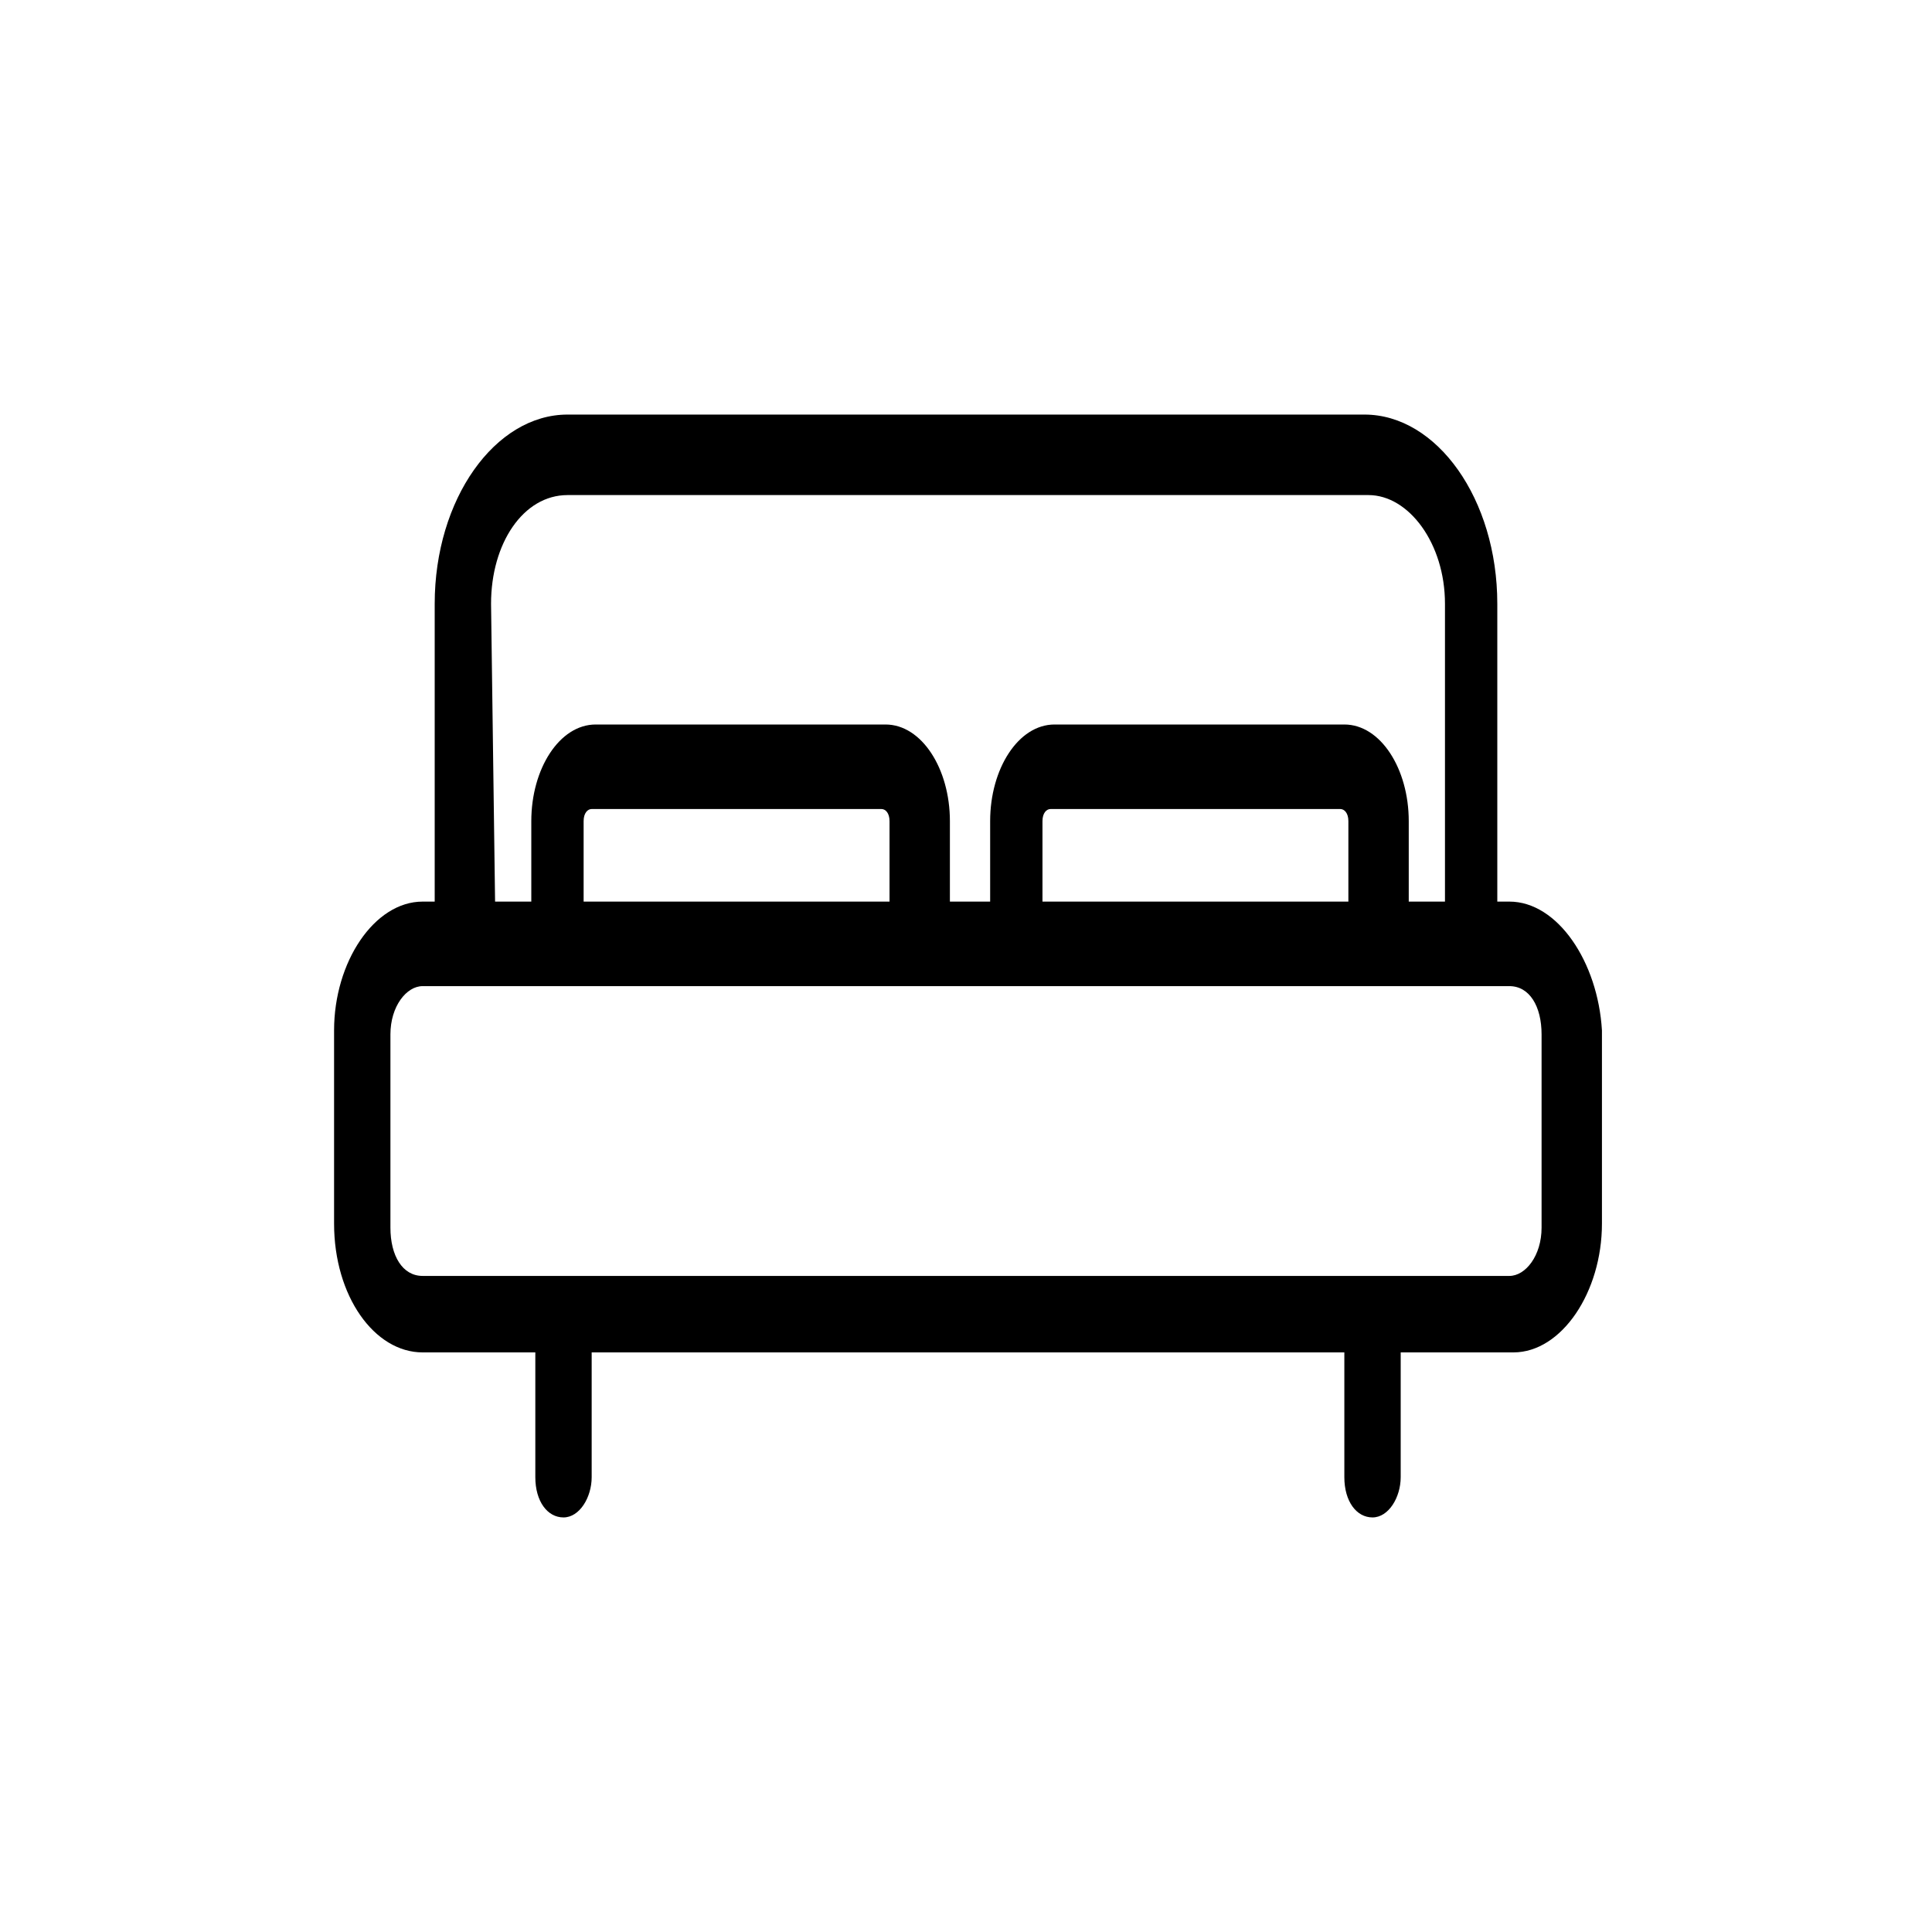 <?xml version="1.0" encoding="utf-8"?>
<!-- Generator: Adobe Illustrator 24.2.3, SVG Export Plug-In . SVG Version: 6.00 Build 0)  -->
<svg version="1.1" id="Layer_1" xmlns="http://www.w3.org/2000/svg" xmlns:xlink="http://www.w3.org/1999/xlink" x="0px" y="0px"
	 viewBox="0 0 48 48" enable-background="new 0 0 48 48" xml:space="preserve">
<path fill="curentColor" d="M37.5,22.4h-0.3V15c0-2.6-1.5-4.7-3.3-4.7H14.1c-1.8,0-3.3,2.1-3.3,4.7v7.4h-0.3c-1.2,0-2.2,1.5-2.2,3.2v4.8
	c0,1.8,1,3.2,2.2,3.2h2.8v3.1c0,0.6,0.3,1,0.7,1c0.4,0,0.7-0.5,0.7-1v-3.1h18.7v3.1c0,0.6,0.3,1,0.7,1c0.4,0,0.7-0.5,0.7-1v-3.1h2.8
	c1.2,0,2.2-1.5,2.2-3.2v-4.8C39.7,23.9,38.7,22.4,37.5,22.4L37.5,22.4z M12.2,15c0-1.5,0.8-2.7,1.9-2.7h19.9c1,0,1.9,1.2,1.9,2.7
	v7.4h-0.9v-2c0-1.3-0.7-2.4-1.6-2.4h-7.2c-0.9,0-1.6,1.1-1.6,2.4v2h-1v-2c0-1.3-0.7-2.4-1.6-2.4h-7.2c-0.9,0-1.6,1.1-1.6,2.4v2h-0.9
	L12.2,15L12.2,15z M25.9,22.4v-2c0-0.2,0.1-0.3,0.2-0.3h7.2c0.1,0,0.2,0.1,0.2,0.3v2H25.9z M14.5,22.4v-2c0-0.2,0.1-0.3,0.2-0.3h7.2
	c0.1,0,0.2,0.1,0.2,0.3v2C22.1,22.4,14.5,22.4,14.5,22.4z M38.3,30.5c0,0.7-0.4,1.2-0.8,1.2h-27c-0.5,0-0.8-0.5-0.8-1.2v-4.8
	c0-0.7,0.4-1.2,0.8-1.2h27c0.5,0,0.8,0.5,0.8,1.2V30.5z"/>
</svg>
